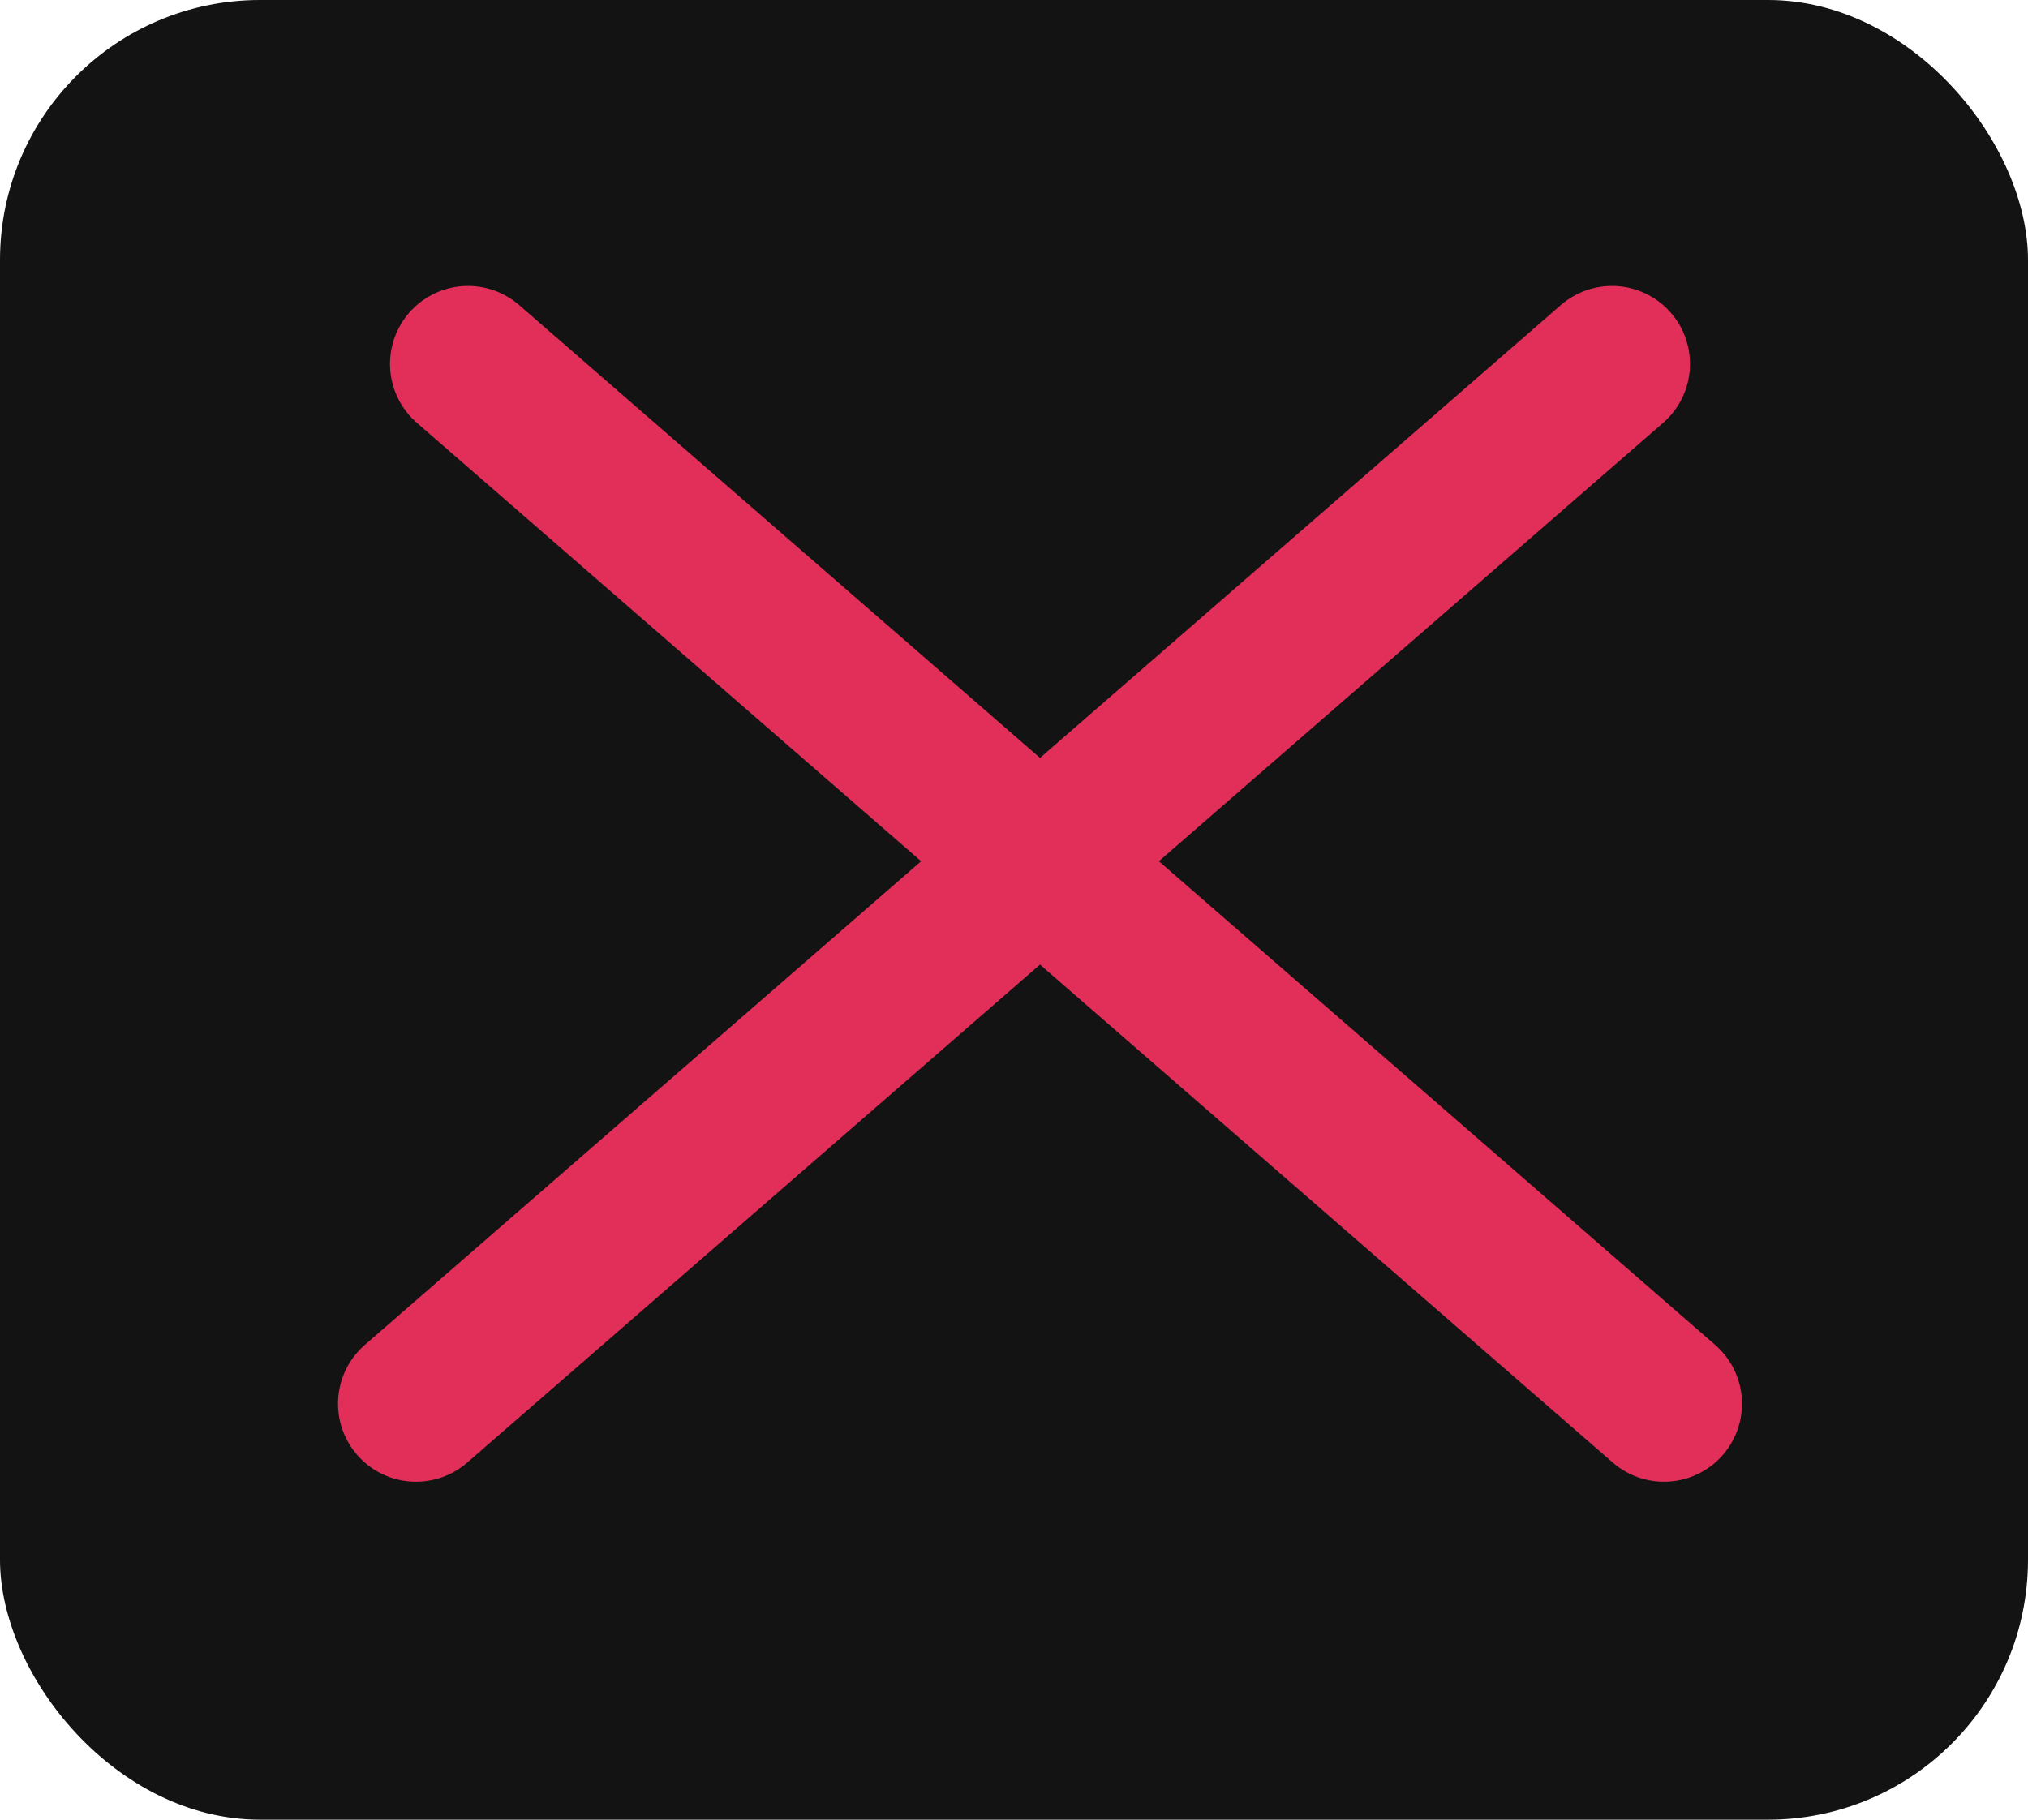 <?xml version="1.0" encoding="UTF-8"?> <svg xmlns="http://www.w3.org/2000/svg" width="39" height="35" viewBox="0 0 39 35" fill="none"> <rect width="39" height="35" rx="5" fill="#131313"></rect> <path d="M9 7L32 27" stroke="#E22F59" stroke-width="3" stroke-linecap="round"></path> <path d="M31 7L8 27" stroke="#E22F59" stroke-width="3" stroke-linecap="round"></path> </svg> 